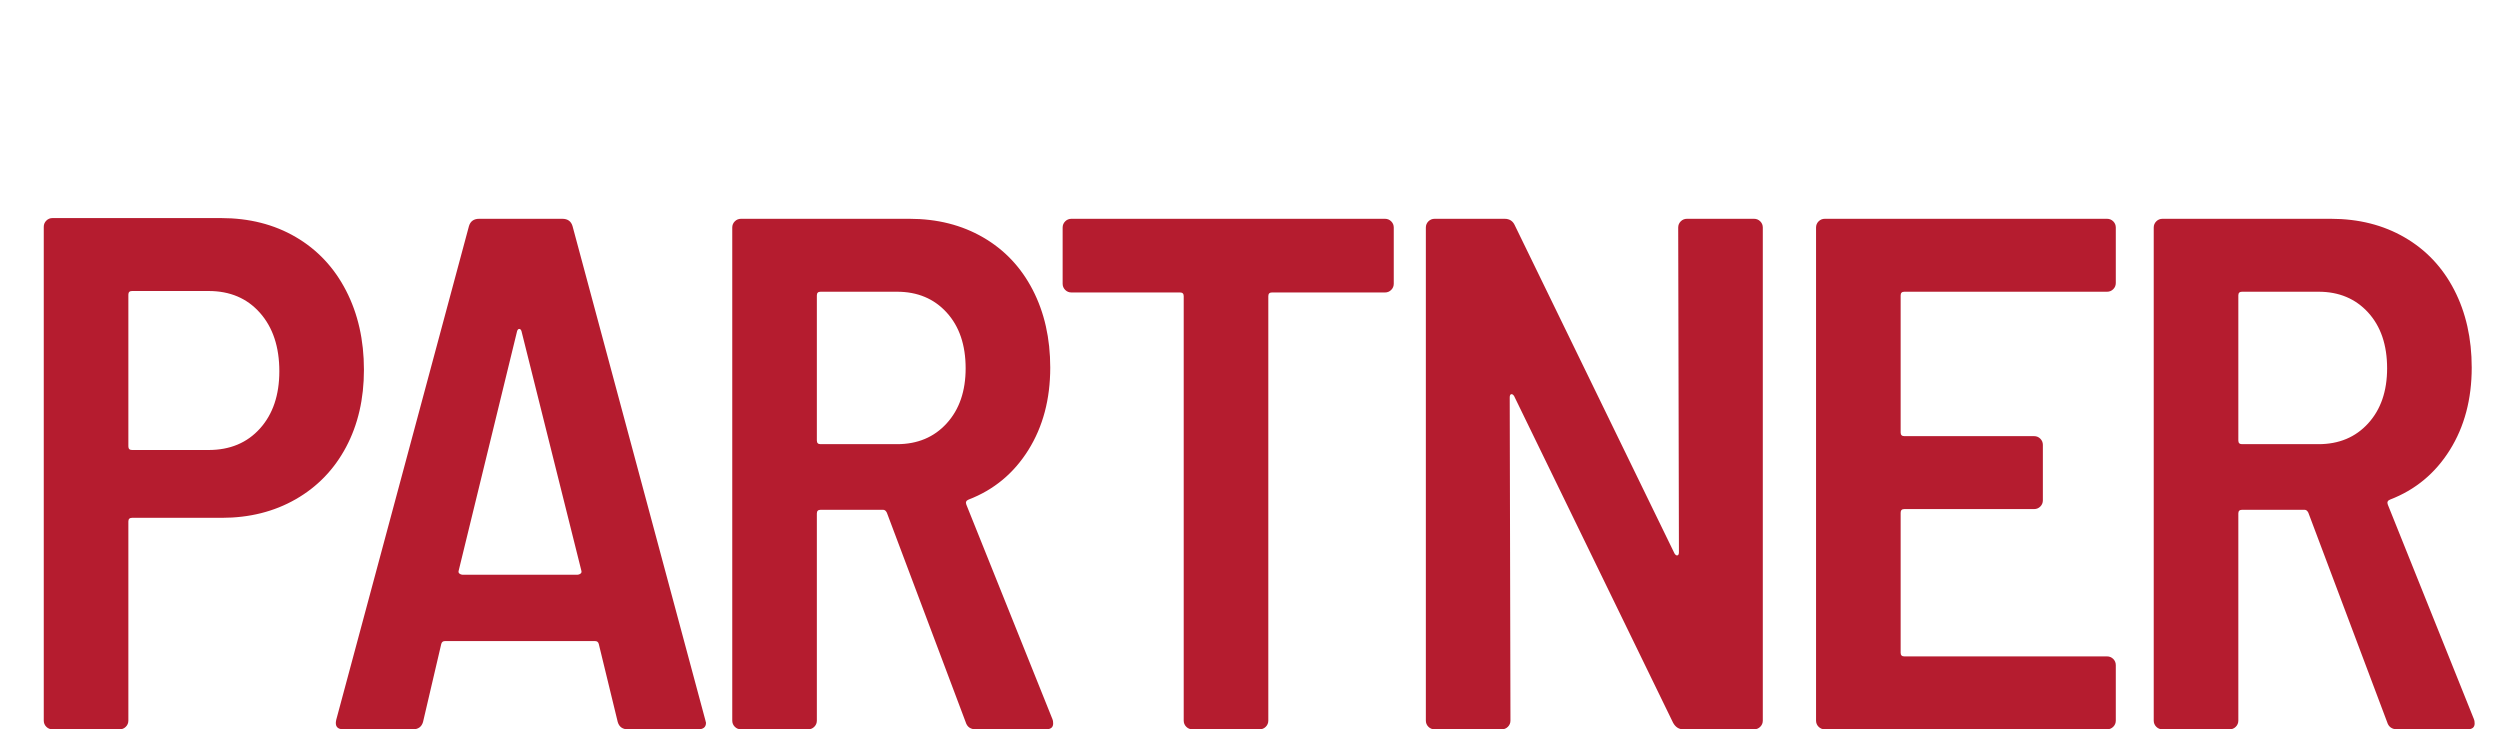 <svg xmlns="http://www.w3.org/2000/svg" xmlns:xlink="http://www.w3.org/1999/xlink" fill="none" version="1.1" width="617" height="180" viewBox="0 0 617 180"><g><path d="M54.54,53.82Q64.98,53.82,72.99,58.5Q81,63.18,85.41,71.73Q89.82,80.28,89.82,91.26Q89.82,102.06,85.41,110.34Q81,118.62,72.99,123.21Q64.98,127.8,54.72,127.8L32.58,127.8Q31.68,127.8,31.68,128.7L31.68,177.84Q31.68,178.74,31.05,179.37Q30.42,180,29.52,180L12.96,180Q12.06,180,11.43,179.37Q10.8,178.74,10.8,177.84L10.8,55.98Q10.8,55.08,11.43,54.45Q12.06,53.82,12.96,53.82L54.54,53.82ZM51.48,111.06Q59.4,111.06,64.17,105.75Q68.94,100.44,68.94,91.62Q68.94,82.62,64.17,77.22Q59.4,71.82,51.48,71.82L32.58,71.82Q31.68,71.82,31.68,72.72L31.68,110.16Q31.68,111.06,32.58,111.06L51.48,111.06ZM154.98,180Q153,180,152.46,178.2L147.78,158.94Q147.6,158.22,146.88,158.22L109.8,158.22Q109.08,158.22,108.9,158.94L104.4,178.2Q103.86,180,101.88,180L84.78,180Q82.44,180,82.98,177.66L115.74,55.8Q116.28,54,118.26,54L138.78,54Q140.76,54,141.3,55.8L174.06,177.66L174.24,178.38Q174.24,180,172.26,180L154.98,180ZM113.22,140.76Q113.04,141.3,113.4,141.57Q113.76,141.84,114.12,141.84L142.56,141.84Q142.92,141.84,143.28,141.57Q143.64,141.3,143.46,140.76L128.7,81.72Q128.52,81.18,128.16,81.18Q127.8,81.18,127.62,81.72L113.22,140.76ZM240.84,180Q238.86,180,238.32,178.2L218.88,126.54Q218.52,125.82,217.98,125.82L202.5,125.82Q201.6,125.82,201.6,126.72L201.6,177.84Q201.6,178.74,200.97,179.37Q200.34,180,199.44,180L182.88,180Q181.98,180,181.35,179.37Q180.72,178.74,180.72,177.84L180.72,56.16Q180.72,55.26,181.35,54.63Q181.98,54,182.88,54L224.46,54Q234.72,54,242.64,58.59Q250.56,63.18,254.88,71.55Q259.2,79.92,259.2,90.72Q259.2,102.42,253.8,111.06Q248.4,119.7,239.04,123.3Q238.14,123.66,238.5,124.56L259.74,177.48Q259.92,177.84,259.92,178.56Q259.92,180,258.12,180L240.84,180ZM202.5,72Q201.6,72,201.6,72.9L201.6,108.72Q201.6,109.62,202.5,109.62L221.4,109.62Q228.96,109.62,233.64,104.49Q238.32,99.36,238.32,90.9Q238.32,82.26,233.64,77.13Q228.96,72,221.4,72L202.5,72ZM341.82,54Q342.72,54,343.35,54.63Q343.98,55.26,343.98,56.16L343.98,70.02Q343.98,70.92,343.35,71.55Q342.72,72.18,341.82,72.18L313.92,72.18Q313.02,72.18,313.02,73.08L313.02,177.84Q313.02,178.74,312.39,179.37Q311.76,180,310.86,180L294.3,180Q293.4,180,292.77,179.37Q292.14,178.74,292.14,177.84L292.14,73.08Q292.14,72.18,291.24,72.18L264.42,72.18Q263.52,72.18,262.89,71.55Q262.26,70.92,262.26,70.02L262.26,56.16Q262.26,55.26,262.89,54.63Q263.52,54,264.42,54L341.82,54ZM414.18,56.16Q414.18,55.26,414.81,54.63Q415.44,54,416.34,54L432.9,54Q433.8,54,434.43,54.63Q435.06,55.26,435.06,56.16L435.06,177.84Q435.06,178.74,434.43,179.37Q433.8,180,432.9,180L415.44,180Q413.82,180,412.92,178.38L373.68,97.74Q373.32,97.2,372.96,97.29Q372.6,97.38,372.6,98.1L372.78,177.84Q372.78,178.74,372.15,179.37Q371.52,180,370.62,180L354.06,180Q353.16,180,352.53,179.37Q351.9,178.74,351.9,177.84L351.9,56.16Q351.9,55.26,352.53,54.63Q353.16,54,354.06,54L371.34,54Q373.14,54,373.86,55.62L413.28,136.62Q413.64,137.16,414,137.07Q414.36,136.98,414.36,136.26L414.18,56.16ZM522.18,69.84Q522.18,70.74,521.55,71.37Q520.92,72,520.02,72L469.98,72Q469.08,72,469.08,72.9L469.08,106.74Q469.08,107.64,469.98,107.64L502.02,107.64Q502.92,107.64,503.55,108.27Q504.18,108.9,504.18,109.8L504.18,123.48Q504.18,124.38,503.55,125.01Q502.92,125.64,502.02,125.64L469.98,125.64Q469.08,125.64,469.08,126.54L469.08,161.1Q469.08,162,469.98,162L520.02,162Q520.92,162,521.55,162.63Q522.18,163.26,522.18,164.16L522.18,177.84Q522.18,178.74,521.55,179.37Q520.92,180,520.02,180L450.36,180Q449.46,180,448.83,179.37Q448.2,178.74,448.2,177.84L448.2,56.16Q448.2,55.26,448.83,54.63Q449.46,54,450.36,54L520.02,54Q520.92,54,521.55,54.63Q522.18,55.26,522.18,56.16L522.18,69.84ZM591.66,180Q589.68,180,589.14,178.2L569.7,126.54Q569.34,125.82,568.8,125.82L553.32,125.82Q552.42,125.82,552.42,126.72L552.42,177.84Q552.42,178.74,551.79,179.37Q551.16,180,550.26,180L533.7,180Q532.8,180,532.17,179.37Q531.54,178.74,531.54,177.84L531.54,56.16Q531.54,55.26,532.17,54.63Q532.8,54,533.7,54L575.28,54Q585.54,54,593.46,58.59Q601.38,63.18,605.7,71.55Q610.02,79.92,610.02,90.72Q610.02,102.42,604.62,111.06Q599.22,119.7,589.86,123.3Q588.96,123.66,589.32,124.56L610.56,177.48Q610.74,177.84,610.74,178.56Q610.74,180,608.94,180L591.66,180ZM553.32,72Q552.42,72,552.42,72.9L552.42,108.72Q552.42,109.62,553.32,109.62L572.22,109.62Q579.78,109.62,584.46,104.49Q589.14,99.36,589.14,90.9Q589.14,82.26,584.46,77.13Q579.78,72,572.22,72L553.32,72Z" fill="#B51C2F" fill-opacity="1"/></g></svg>